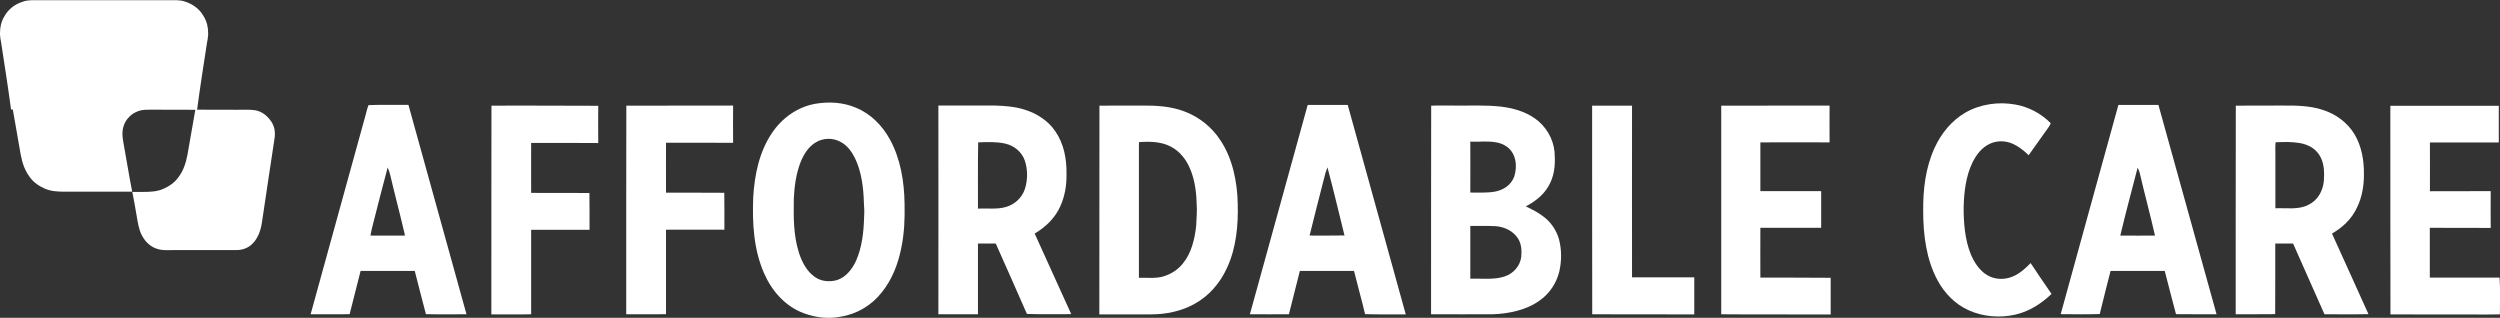 <?xml version="1.0" encoding="utf-8"?>
<!-- Generator: Adobe Illustrator 27.8.1, SVG Export Plug-In . SVG Version: 6.00 Build 0)  -->
<svg version="1.1" id="Layer_2_00000108311379291627016400000010032948893498183553_"
	 xmlns="http://www.w3.org/2000/svg" xmlns:xlink="http://www.w3.org/1999/xlink" x="0px" y="0px" viewBox="0 0 2261.6 287.5"
	 style="enable-background:new 0 0 2261.6 287.5;" xml:space="preserve">
<rect x="0" y="0" width="2261.6" height="287.5" fill="#333333" stroke="none"/>
<style type="text/css">
	.st0{fill:#FFFFFF;}
</style>
<g>
	<path class="st0" d="M805.2,126.4c-7-12.8-17.3-23.4-31-29c-11.5-4.9-24.4-5.6-36.7-3.5c-16.2,2.9-30.1,12.9-39.2,26.5
		c-11.5,17.1-15.7,37.7-16.9,58c-0.9,23.5,0.3,47.2,9.9,69c7.1,16.1,19.2,29.8,35.9,36c10.4,3.8,22.2,5.4,33.1,3.1
		c14.6-2.2,28.1-10.2,37.2-21.8c9.4-11.5,14.9-25.7,17.8-40.2c2.8-13.3,3.3-26.6,3-40.1C818.1,164.7,814.7,143.8,805.2,126.4z
		 M781.7,196.3c-0.3,13.3-1.9,27.7-7.4,39.9c-3.5,7.4-8.9,14.4-16.9,17.1c-6.8,2-14.5,1.4-20.3-2.8c-7.3-5.1-11.6-13.4-14.3-21.7
		c-5.1-16.1-4.9-31.8-4.7-48.5c0.5-11.5,2-23,6.2-33.8c2.9-7,6.9-13.6,13.5-17.6c6.8-4.2,15.5-4.4,22.5-0.6
		c6.2,3.2,10.2,8.8,13.2,14.9c5.9,12.2,7.7,26.9,8,40.2C781.9,187.7,782,192,781.7,196.3z"/>
	<path class="st0" d="M1818.8,250.9c-7,2.3-14.7,1.8-21.1-2c-7-4.1-12-11.9-15-19.3c-5.2-13.1-6.4-28.3-6.3-42.3
		c0.3-13.3,2-27.8,7.8-39.9c3.5-7.3,8.4-13.8,15.8-17.3c6-2.8,12.9-3,19.1-0.7c6.3,2.4,11.3,6.4,16.1,11c5-7.1,10-14.1,15-21.1
		c1.7-2.5,3.9-5,5-7.8c-8.5-8.7-19.9-14.8-31.9-16.9h0c-15.2-2.8-31.9-0.5-45.4,7.3c-12.6,7.4-21.9,18.9-27.9,32.1
		c-8.2,18-10.4,37.7-10.2,57.2c0,21.2,2.8,43.6,13,62.4c6.3,11.7,15.8,21.5,28,27c13.1,6,28.4,7.2,42.4,4
		c12.6-2.9,23.3-9.8,32.7-18.7c-6.3-9.3-12.8-18.5-18.9-27.9C1831.5,243.5,1826.2,248.4,1818.8,250.9z"/>
	<path class="st0" d="M333.4,95.1c-1.2,2.8-1.8,5.8-2.6,8.7C314.3,164,297.5,224.1,281,284.3c11.8-0.1,23.6,0.2,35.3-0.1
		c3.3-13,6.6-26.1,9.9-39.1c16.3,0,32.7,0,49,0c3.2,13.1,6.8,26,10.1,39.1c12.2,0.3,24.5,0.1,36.7,0.1
		C404.5,221.2,387,158,369.5,94.9C357.5,95,345.4,94.6,333.4,95.1z M335.1,213.1c0.7-3.9,1.6-7.7,2.6-11.4
		c4.3-16.8,8.5-33.5,13-50.2c0.9,2.2,1.8,4.5,2.3,6.8c4.3,18.3,9.2,36.5,13.4,54.8C356,213.2,345.6,213.1,335.1,213.1z"/>
	<path class="st0" d="M444.6,95.6c-0.2,62.5,0,126.1-0.1,188.8c12-0.1,24,0.2,36-0.1c0-25.5,0-51,0-76.4c17.6,0,35.2,0,52.8,0
		c0-11.1,0.1-22.2-0.1-33.3c-17.6-0.2-35.2,0-52.7-0.1c-0.1-15,0-30.1,0-45.2c20.2,0,40.5-0.1,60.7,0.1c-0.1-11.2-0.1-22.5,0-33.7
		C509.1,95.7,476.7,95.4,444.6,95.6z"/>
	<path class="st0" d="M566.6,95.6c-0.2,62.5,0,126.2-0.1,188.7c12-0.1,24,0.2,36-0.1c0-25.5,0-50.9,0-76.4c17.6-0.1,35.2,0,52.8,0
		c0-11.1,0.1-22.2-0.1-33.4c-17.6-0.2-35.1,0-52.7-0.1c-0.1-15.1,0-30.1,0-45.2c20.2,0.1,40.5-0.1,60.7,0.1
		c-0.1-11.2-0.1-22.5,0-33.7C631.1,95.7,598.7,95.4,566.6,95.6z"/>
	<path class="st0" d="M959.3,186.4c4.1-9.2,5.7-19.1,5.5-29.1c0.2-13.5-2.3-27.2-10.1-38.5c-6.6-9.8-17-16.3-28.1-19.7
		c-8.6-2.7-17.3-3.3-26.2-3.6c-17.2,0-34.3,0-51.5,0c0.1,62.9,0,125.9,0,188.8c12,0,23.9,0,35.8,0c0-21.3,0-42.7,0-64
		c5.4,0,10.8,0,16.1,0c9.4,21.2,18.9,42.4,28.2,63.7c13.3,0.5,26.7,0.1,40.1,0.2c-11.1-24.3-22.1-48.6-33.1-72.9
		C946.1,205.3,954.5,197.2,959.3,186.4z M927.1,171.1c-2.5,7.7-9.2,13.9-17,16.1c-7.9,2.4-17.1,1.1-25.4,1.5
		c0.1-19.9-0.2-40,0.2-59.9c8-0.3,16.5-0.7,24.4,1.1c8.2,1.8,15.3,7.7,17.9,15.7C929.8,153.7,929.8,162.9,927.1,171.1z"/>
	<path class="st0" d="M1103.9,126.7c-7.7-11.8-19.1-20.8-32.2-25.8c-12.6-4.9-26-5.5-39.4-5.4c-12.6,0.1-25.2-0.1-37.7,0.1
		c-0.1,62.4,0,126.2-0.1,188.8c15.6,0,31.2,0,46.8,0c13.6,0,27.6-2.9,39.5-9.6c13.1-7.2,23.2-19.1,29.3-32.7
		c8.3-17.9,10.1-38.3,9.6-57.8C1119.3,164.6,1115.1,143.3,1103.9,126.7z M1082.1,204.3c-1.2,11.6-4.3,24.7-11.9,33.9
		c-4.4,5.6-10.5,9.6-17.3,11.7c-6.9,2.3-15.2,1.2-22.6,1.4c0-40,0-80,0-120c0-0.9,0.1-1.9,0.2-2.8c8.6-0.5,17.7-0.5,25.8,2.8
		c8.1,3.2,14.5,9.9,18.5,17.5c5.4,10.4,7.4,22.9,7.7,34.5C1083.1,190.4,1082.4,197.3,1082.1,204.3z"/>
	<path class="st0" d="M1183,94.9c-17.4,63.2-34.8,126.3-52.3,189.4c11.8,0,23.6,0.1,35.3,0c3.3-13.1,6.6-26.1,9.9-39.2
		c16.3,0,32.6,0,49,0c3.2,13,6.9,26,10,39.1c12.2,0.4,24.5,0.1,36.8,0.2c-17.5-63.2-35-126.3-52.5-189.5
		C1207.1,94.9,1195.1,94.9,1183,94.9z M1184.7,213.1c4.2-17.4,8.8-34.7,13.2-52.1c0.7-3.3,1.7-6.5,3-9.6
		c5.4,20.4,10.3,41.1,15.4,61.6C1205.7,213.2,1195.2,213.1,1184.7,213.1z"/>
	<path class="st0" d="M1396.5,196.1c-5-4-10.5-6.6-16.2-9.4c9.6-5,17.9-11.8,22.4-21.9c4-8.8,4.3-18,3.6-27.5
		c-1.2-12.1-7.9-23.2-17.7-30.1c-9.2-6.5-20.1-9.5-31.2-10.8c-13.8-1.5-28-0.7-42-0.9c-6.9,0.1-13.8-0.2-20.7,0.1
		c-0.2,62.4,0,126.2-0.1,188.7c18.6,0,37.2,0.1,55.8,0c14.5-0.5,30.6-3.8,42.5-12.5c8.9-6.2,15.2-15.8,17.7-26.2
		c2.2-9.6,2.2-19.7-0.3-29.2C1408,208.3,1403.1,201.1,1396.5,196.1z M1362.4,132.2c9.1,5.8,10.6,18.1,7.4,27.6
		c-2.7,7.4-9.3,11.8-16.7,13.4c-7.4,1.5-15.5,0.9-23,1c0-15.4,0.1-30.8,0-46.1C1340.7,128.7,1353.2,126.1,1362.4,132.2z
		 M1376.2,232.3c-1,8.3-7.2,15.3-15.1,17.8c-9.5,3.2-21,1.7-31,2c0-15.9,0-31.8,0-47.7c7.6,0.1,15.3-0.2,23,0.2
		c8.2,0.7,16,4.4,20.4,11.5C1376.4,221.1,1376.7,226.7,1376.2,232.3z"/>
	<polygon class="st0" points="1440.3,95.5 1440.3,95.5 1440.3,95.5 	"/>
	<path class="st0" d="M1476.4,250.9c-0.1-51.8,0-103.6,0-155.3h-36.1c0.1,62.9-0.1,125.8,0.1,188.7c30.8,0.2,61.6,0,92.3,0.1
		c0-11.1,0-22.3,0-33.5C1514,250.9,1495.2,250.9,1476.4,250.9z"/>
	<polygon class="st0" points="1557.1,95.5 1557.2,95.5 1557.2,95.5 	"/>
	<path class="st0" d="M1592.5,251.1c-0.1-15,0-30,0-45c18.3,0,36.7,0,55,0c0-11.1,0-22.2,0-33.2c-18.3,0-36.7,0-55,0
		c0-14.7,0-29.4,0-44.1c20.9-0.1,41.8,0,62.6,0c0-11.1-0.1-22.2,0-33.3c-32.7,0.1-65.4,0-98,0.1c0,62.9,0,125.8,0,188.7
		c33,0.3,66,0,99,0.2c0-11.1,0-22.1,0-33.2C1634.9,251.1,1613.7,251.2,1592.5,251.1z"/>
	<path class="st0" d="M1916.4,94.9c-17.4,63.1-34.9,126.2-52.2,189.3c11.8,0.1,23.6,0.3,35.3-0.1c3.1-13.1,6.6-26,9.8-39
		c16.3,0,32.6,0,49,0c3.4,13,6.7,26.1,10.2,39.1c12.2,0.2,24.5,0,36.7,0.1c-17.6-63.1-35.1-126.3-52.6-189.4
		C1940.6,94.9,1928.5,94.9,1916.4,94.9z M1918.1,213.1c4.9-20.6,10.4-41,15.7-61.5c0.9,2,1.8,4.1,2.2,6.2
		c4.3,18.5,9.3,36.8,13.5,55.3C1939.1,213.2,1928.6,213.2,1918.1,213.1z"/>
	<path class="st0" d="M2132.4,187.4c4.5-9.2,6.2-19.9,6.1-30.1c0.1-12.4-2.1-25.1-8.5-35.8c-6.5-10.8-16.9-18.3-28.8-22.1
		c-11.8-3.9-24.6-4-36.9-3.9c-13.9,0.1-27.9-0.1-41.7,0.1c-0.2,62.4,0,126.2-0.1,188.7c11.9-0.1,23.8,0.1,35.7-0.1
		c0.2-21.3,0-42.6,0.1-63.9c5.4,0,10.8,0,16.1,0c9.5,21.3,19,42.6,28.4,64c13.3,0,26.5,0.2,39.8-0.1c-10.9-24.3-22-48.6-33-72.9
		C2119.4,205.7,2127.7,197.8,2132.4,187.4z M2102.3,163.4c-0.8,9.2-5.5,17.8-14,21.9c-9.2,4.7-19.7,2.7-29.9,3.1
		c0-16.4,0-32.7,0-49.1c0-3.5-0.2-7.1,0.2-10.6c7.2-0.3,14.7-0.5,21.8,0.7c7.5,1.3,14.4,4.9,18.3,11.7
		C2102.7,148.1,2102.7,155.5,2102.3,163.4z"/>
	<path class="st0" d="M2261.2,251.1c-21,0.1-42,0-63.1,0c0-15,0-30,0-45c18.4,0.1,36.7-0.1,55.1,0.1c-0.1-11.1-0.1-22.2,0-33.3
		c-18.4,0.1-36.7,0-55,0.1c0-14.7,0.1-29.4,0-44.1c20.8,0,41.5,0,62.3,0c0-11.1,0-22.1,0-33.2h-98.1c0.1,62.9-0.1,125.8,0.1,188.7
		c24.6,0.2,49.3,0,73.9,0.1c8.4,0,16.8,0.1,25.1-0.1C2261.5,273.2,2262,262.1,2261.2,251.1z"/>
	<path class="st0" d="M231.2,99.8c-5.1-0.9-10.6-0.4-15.8-0.5c-12.4-0.1-24.7,0.1-37.1-0.1c2.7-20.3,5.9-40.6,9-60.8
		c0.2-1.1,0.4-2.1,0.6-3.2c0.2-1.2,0.3-2.5,0.4-3.7c0,0,0-0.1,0-0.1c0-0.2,0-0.4,0-0.6c0-0.3,0-0.6,0-0.9c0-5.2-1.1-10.3-3.9-14.9
		c-3.5-6.4-9.2-10.8-16-13.2c-0.3-0.1-0.6-0.2-0.9-0.3c-2.3-0.9-4.8-1.2-7.3-1.3c-0.2,0-0.4,0-0.6,0c0,0-0.1,0-0.2,0
		c-2.7-0.1-5.4,0-8.2,0H37c-2.8,0-5.6-0.1-8.2,0h-0.1c-0.2,0-0.4,0-0.6,0c-2.5,0.1-5,0.4-7.4,1.3c-0.3,0.1-0.6,0.2-0.9,0.3
		C13,4.1,7.4,8.5,3.9,14.9C1.1,19.5,0,24.6,0,29.8c0,0.3,0,0.6,0,0.9c0,0.2,0,0.4,0,0.6c0,0,0,0.1,0,0.1c0.1,1.2,0.2,2.5,0.4,3.7
		c0.2,1.1,0.4,2.1,0.6,3.2c3.1,20.3,6.3,40.5,9,60.8c0.5,0,1.1,0,1.6,0c2.3,13.5,4.7,27.1,7.1,40.6c1.4,7.5,3.7,14.6,8.4,20.7
		c3.5,4.9,8.4,8,13.8,10.4c5.5,2.3,11.5,2.6,17.4,2.6c5.8,0,11.5,0,17.3,0c6.2,0,12.4,0,18.5,0s12.4,0,18.5,0c2.3,0,4.6,0,7,0
		c0,0,0,0,0,0v0c-2.7-13.3-4.7-26.7-7.2-40c-1-5.9-2.5-12-1-17.9c0.9-3.9,3-7.5,5.9-10.2c1.7-1.7,3.7-3,5.9-4
		c1.3-0.6,2.6-1.1,3.9-1.4c0.5-0.1,1-0.2,1.6-0.3c0.3,0,0.5-0.1,0.8-0.1c0.3,0,0.5-0.1,0.8-0.1c0.3,0,0.5,0,0.8-0.1
		c0.3,0,0.5,0,0.8,0c1.5-0.1,3-0.1,4.5-0.1c13.4,0.2,26.9-0.1,40.3,0.1c-2.3,13.5-4.7,27.1-7.1,40.6c-1.4,7.5-3.7,14.6-8.4,20.7
		c-3.5,4.9-8.4,8-13.8,10.4c-5.5,2.3-11.5,2.6-17.4,2.6c-3.4,0-6.9,0-10.3,0c1.5,7.1,2.6,14.3,3.9,21.5c1.1,6,1.8,12.2,4.7,17.7
		c2.7,5.2,6.8,9.6,12.4,11.8c5.8,2.3,11.5,1.6,17.6,1.6c18.3,0,36.7,0,55,0c4.9,0.1,9.6-1.2,13.5-4.3c6-4.8,9-12.9,10.1-20.3
		c3.7-25.3,7.6-50.7,11.4-76c0.9-5.3,0.3-10.6-2.6-15.2C242.2,105,237.3,101,231.2,99.8z"/>
</g>
</svg>
